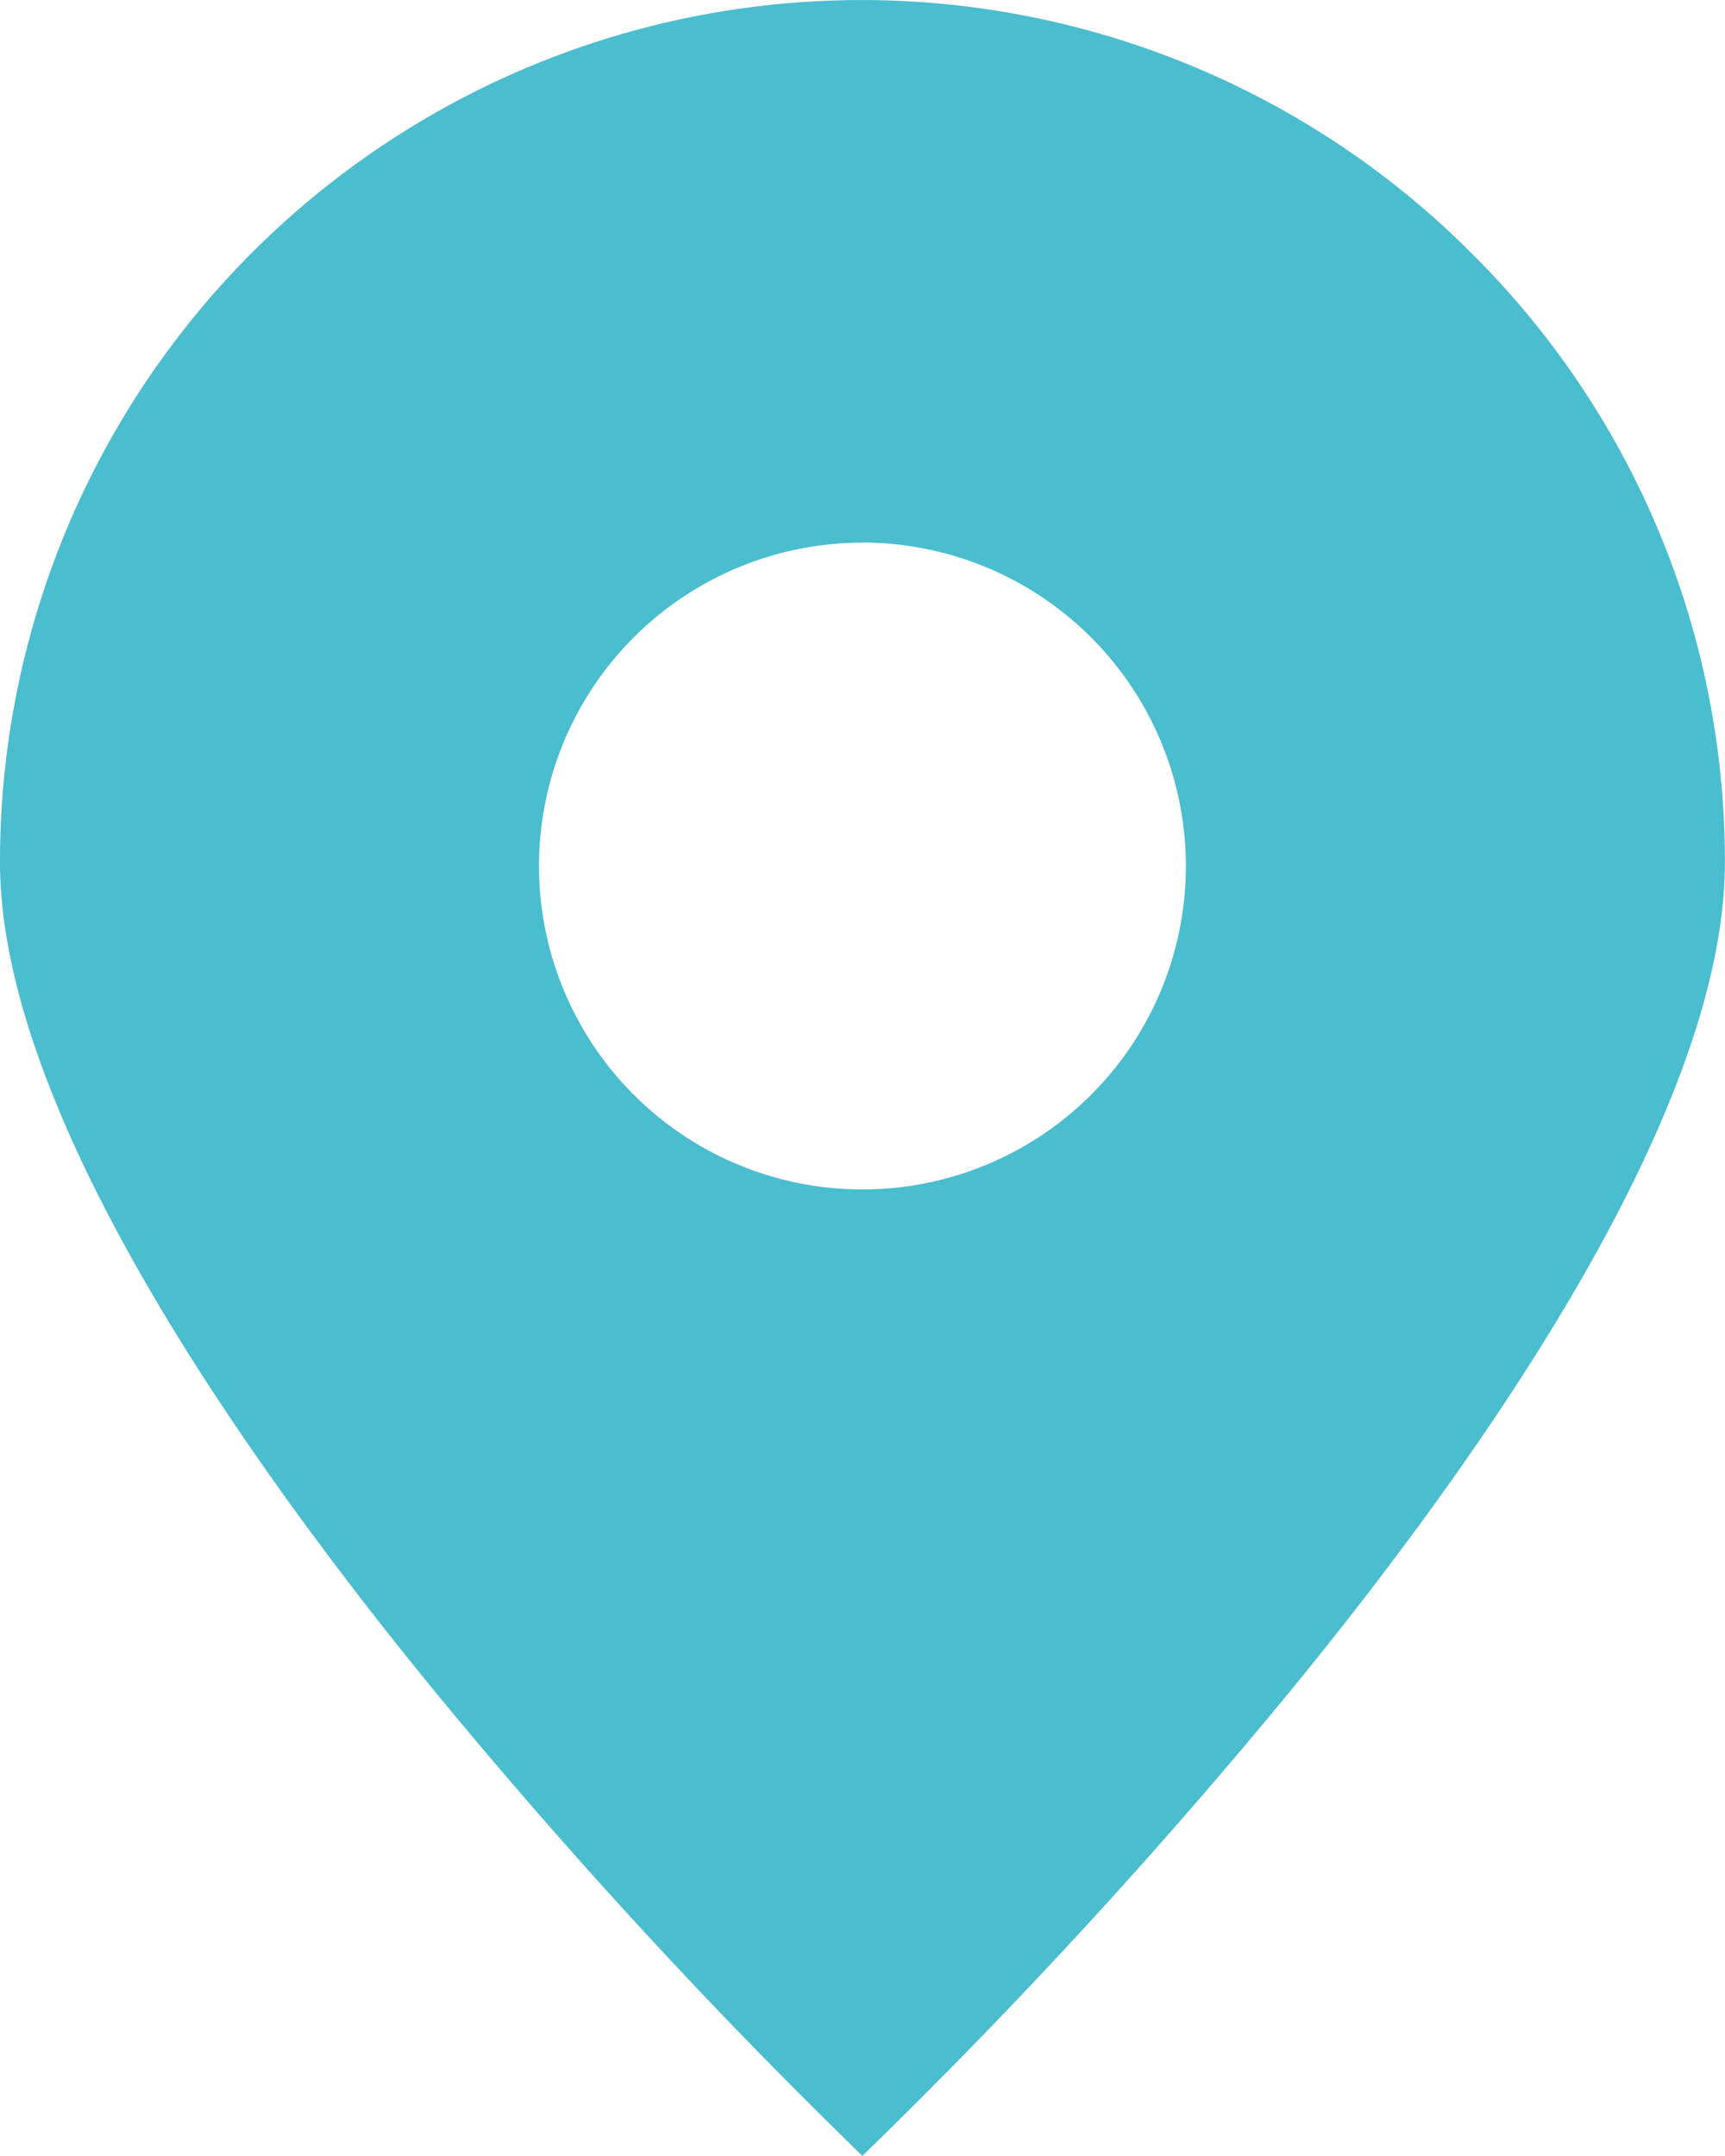 <?xml version="1.0" encoding="utf-8"?><svg xmlns="http://www.w3.org/2000/svg" width="16.235" height="20.292" viewBox="0 0 16.235 20.292">
  <path id="Soustraction_4" data-name="Soustraction 4" d="M8.117,20.293h0a53.3,53.3,0,0,1-4.058-4.413C2.207,13.611,0,10.423,0,8.117A8.108,8.108,0,0,1,13.85,2.384a8.059,8.059,0,0,1,2.384,5.733c0,2.306-2.207,5.494-4.059,7.762a53.292,53.292,0,0,1-4.058,4.413Zm0-15.185a3.044,3.044,0,1,0,3.044,3.044A3.047,3.047,0,0,0,8.117,5.107Z" fill="#4abdcf"/>
</svg>
